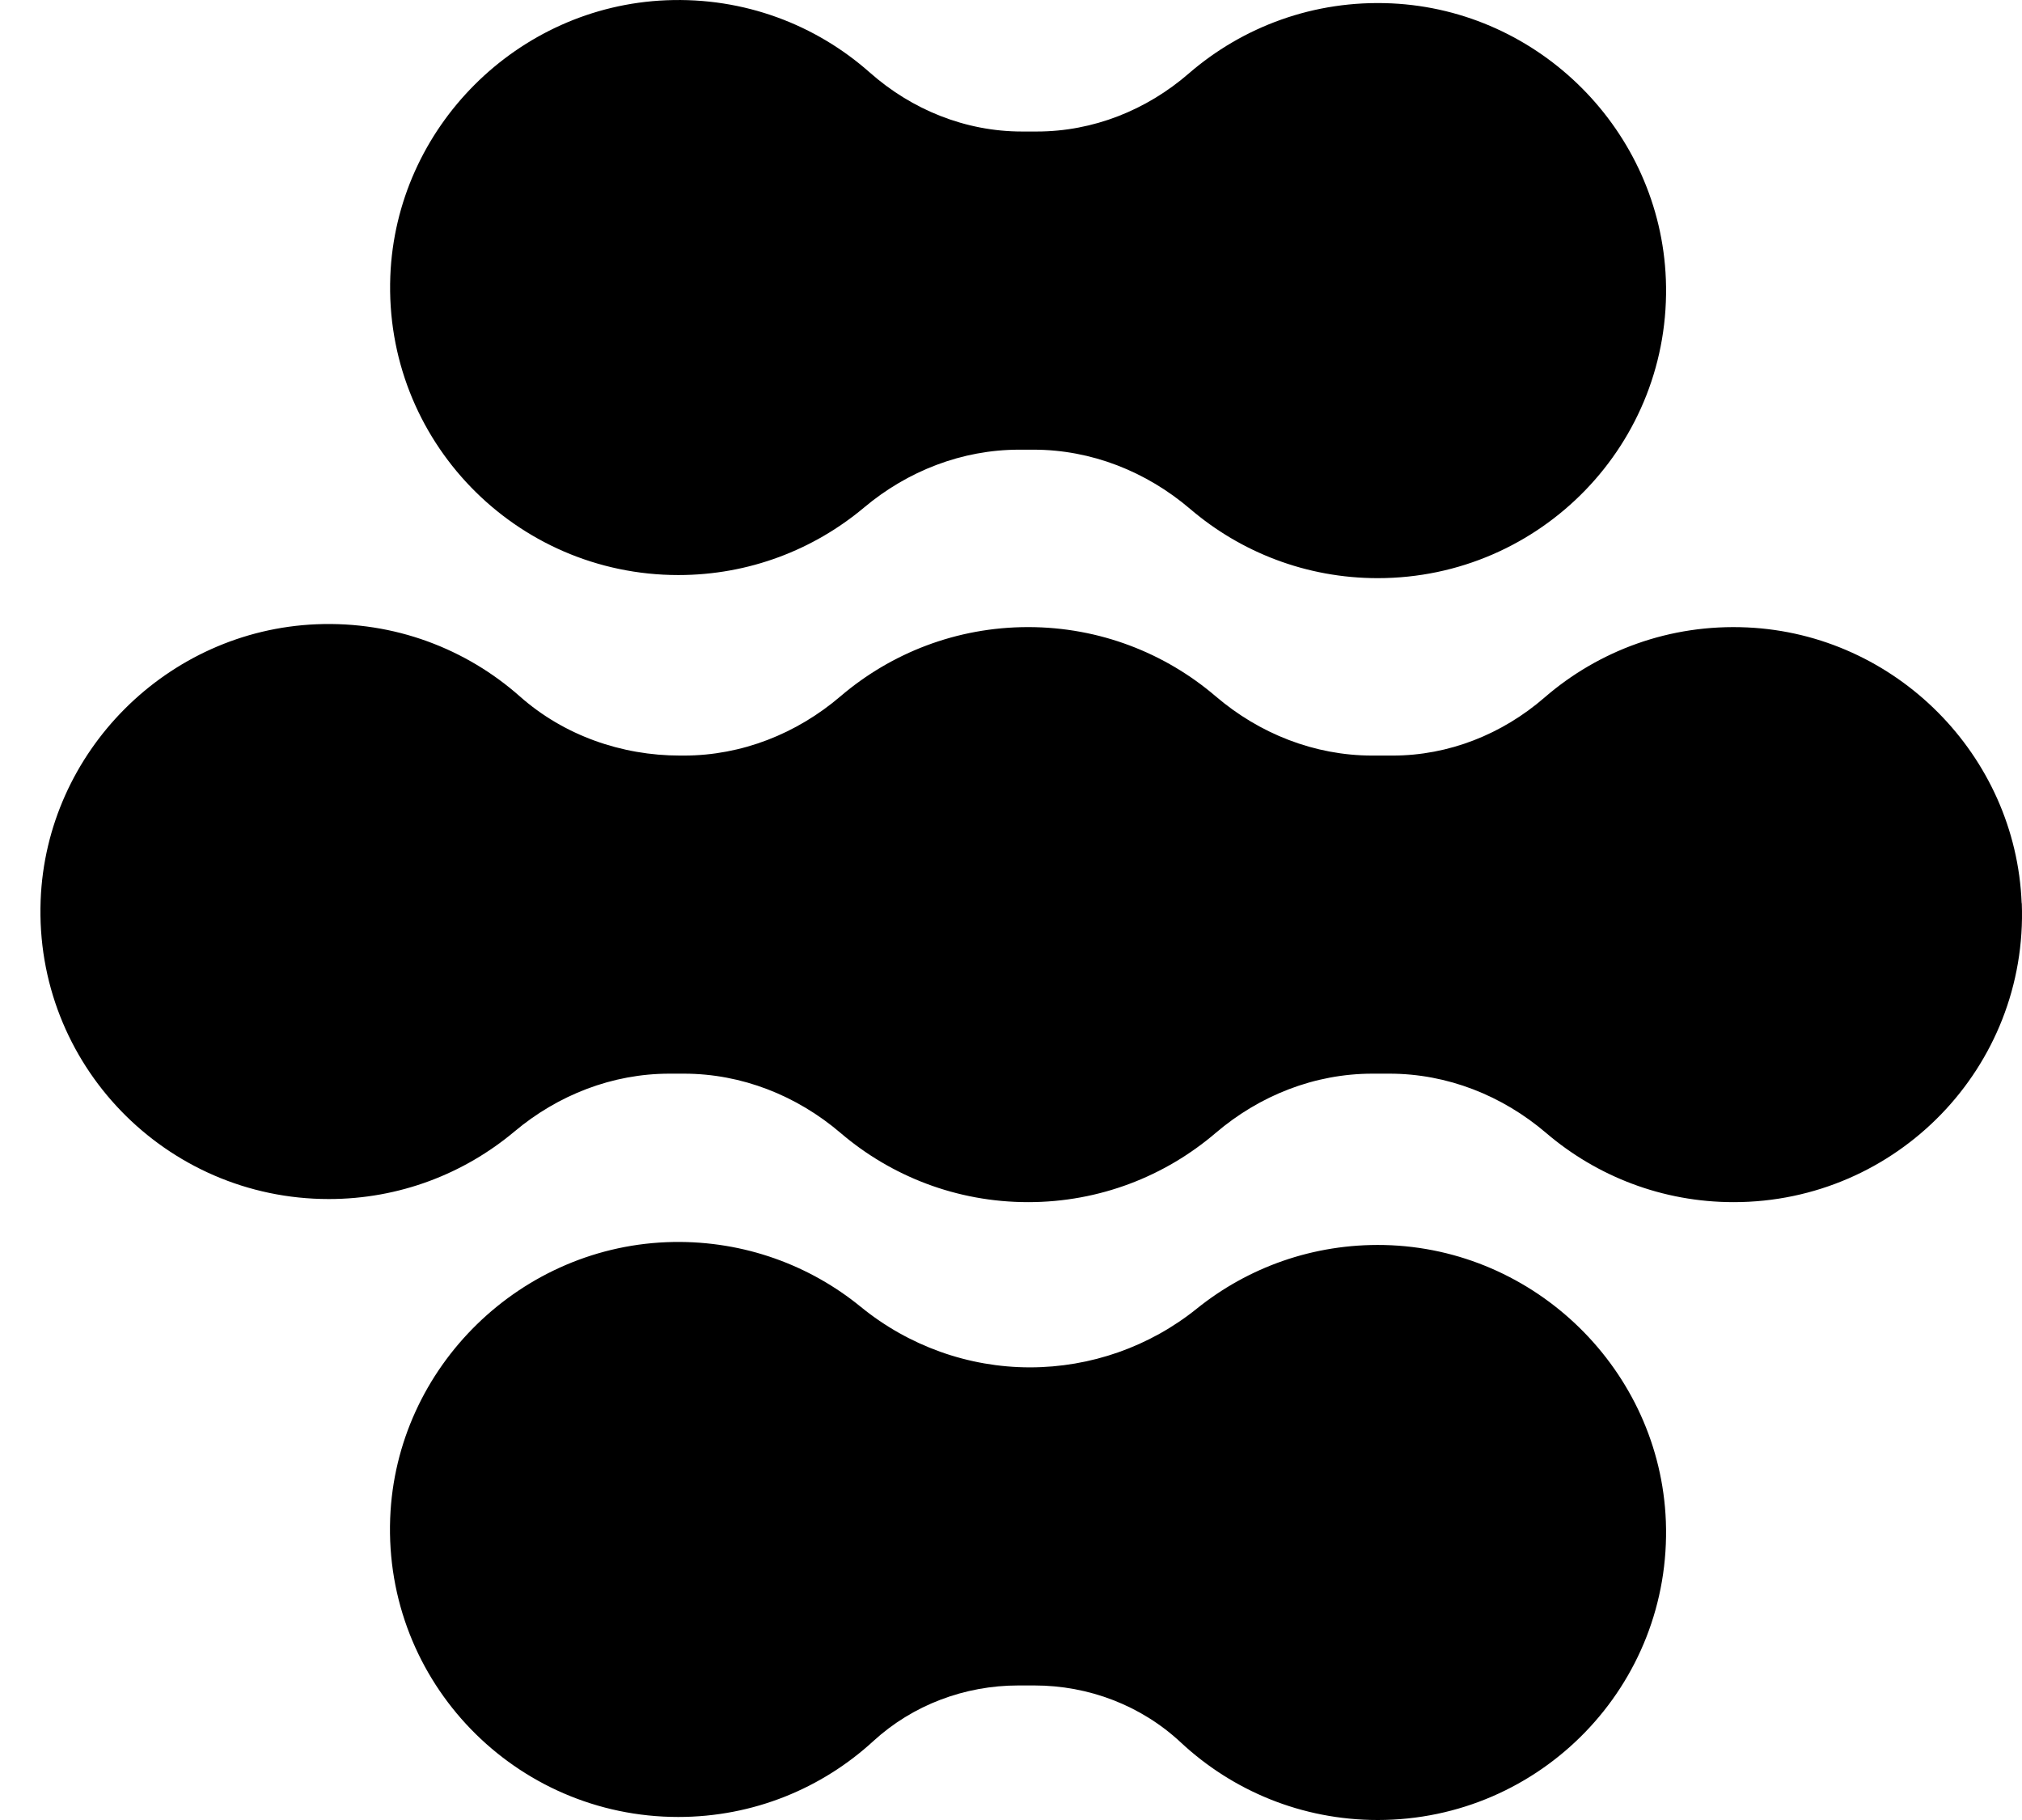 <svg width="30" height="27" viewBox="0 0 30 27" fill="none" xmlns="http://www.w3.org/2000/svg">
<path d="M10.065 8.531C11.113 8.531 12.073 8.155 12.818 7.531C13.465 6.987 14.274 6.671 15.12 6.671H15.335C16.191 6.671 17.008 6.995 17.659 7.551C18.407 8.19 19.379 8.577 20.441 8.577C22.86 8.577 24.81 6.576 24.716 4.143C24.631 1.947 22.848 0.153 20.646 0.05C19.494 -0.003 18.436 0.399 17.638 1.09C17.011 1.634 16.217 1.951 15.384 1.951H15.161C14.325 1.951 13.528 1.628 12.903 1.074C12.106 0.369 11.044 -0.044 9.884 0.004C7.673 0.095 5.876 1.894 5.791 4.098C5.698 6.53 7.647 8.531 10.066 8.531L10.065 8.531Z" fill="black"/>
<path d="M29.995 13.4C29.91 11.204 28.126 9.41 25.925 9.308C24.773 9.254 23.715 9.656 22.917 10.347C22.289 10.892 21.495 11.209 20.663 11.209H20.36C19.504 11.209 18.686 10.885 18.036 10.329C17.288 9.69 16.316 9.303 15.254 9.303C14.191 9.303 13.22 9.69 12.471 10.329C11.821 10.885 11.004 11.209 10.147 11.209H10.09C9.219 11.209 8.366 10.909 7.714 10.332C6.918 9.627 5.855 9.213 4.695 9.261C2.484 9.353 0.687 11.151 0.603 13.356C0.51 15.787 2.459 17.788 4.878 17.788C5.927 17.788 6.887 17.411 7.632 16.787C8.278 16.244 9.086 15.928 9.931 15.928H10.148C11.004 15.928 11.821 16.252 12.472 16.808C13.22 17.447 14.192 17.834 15.254 17.834C16.317 17.834 17.288 17.447 18.036 16.808C18.687 16.252 19.504 15.928 20.361 15.928H20.616C21.472 15.928 22.289 16.252 22.94 16.808C23.688 17.447 24.66 17.834 25.722 17.834C28.141 17.834 30.091 15.832 29.997 13.399L29.995 13.4Z" fill="black"/>
<path d="M20.536 18.47C19.482 18.448 18.514 18.805 17.758 19.413C17.057 19.978 16.182 20.285 15.281 20.285C14.366 20.285 13.481 19.966 12.772 19.388C12.018 18.772 11.047 18.408 9.991 18.425C7.737 18.463 5.875 20.277 5.789 22.523C5.697 24.955 7.646 26.955 10.064 26.955C11.18 26.955 12.197 26.528 12.958 25.829C13.543 25.293 14.314 25.004 15.108 25.004H15.348C16.153 25.004 16.932 25.301 17.519 25.849C18.284 26.563 19.311 27 20.441 27C22.859 27 24.808 25 24.716 22.569C24.63 20.331 22.782 18.519 20.536 18.47H20.536Z" fill="black"/>
</svg>
